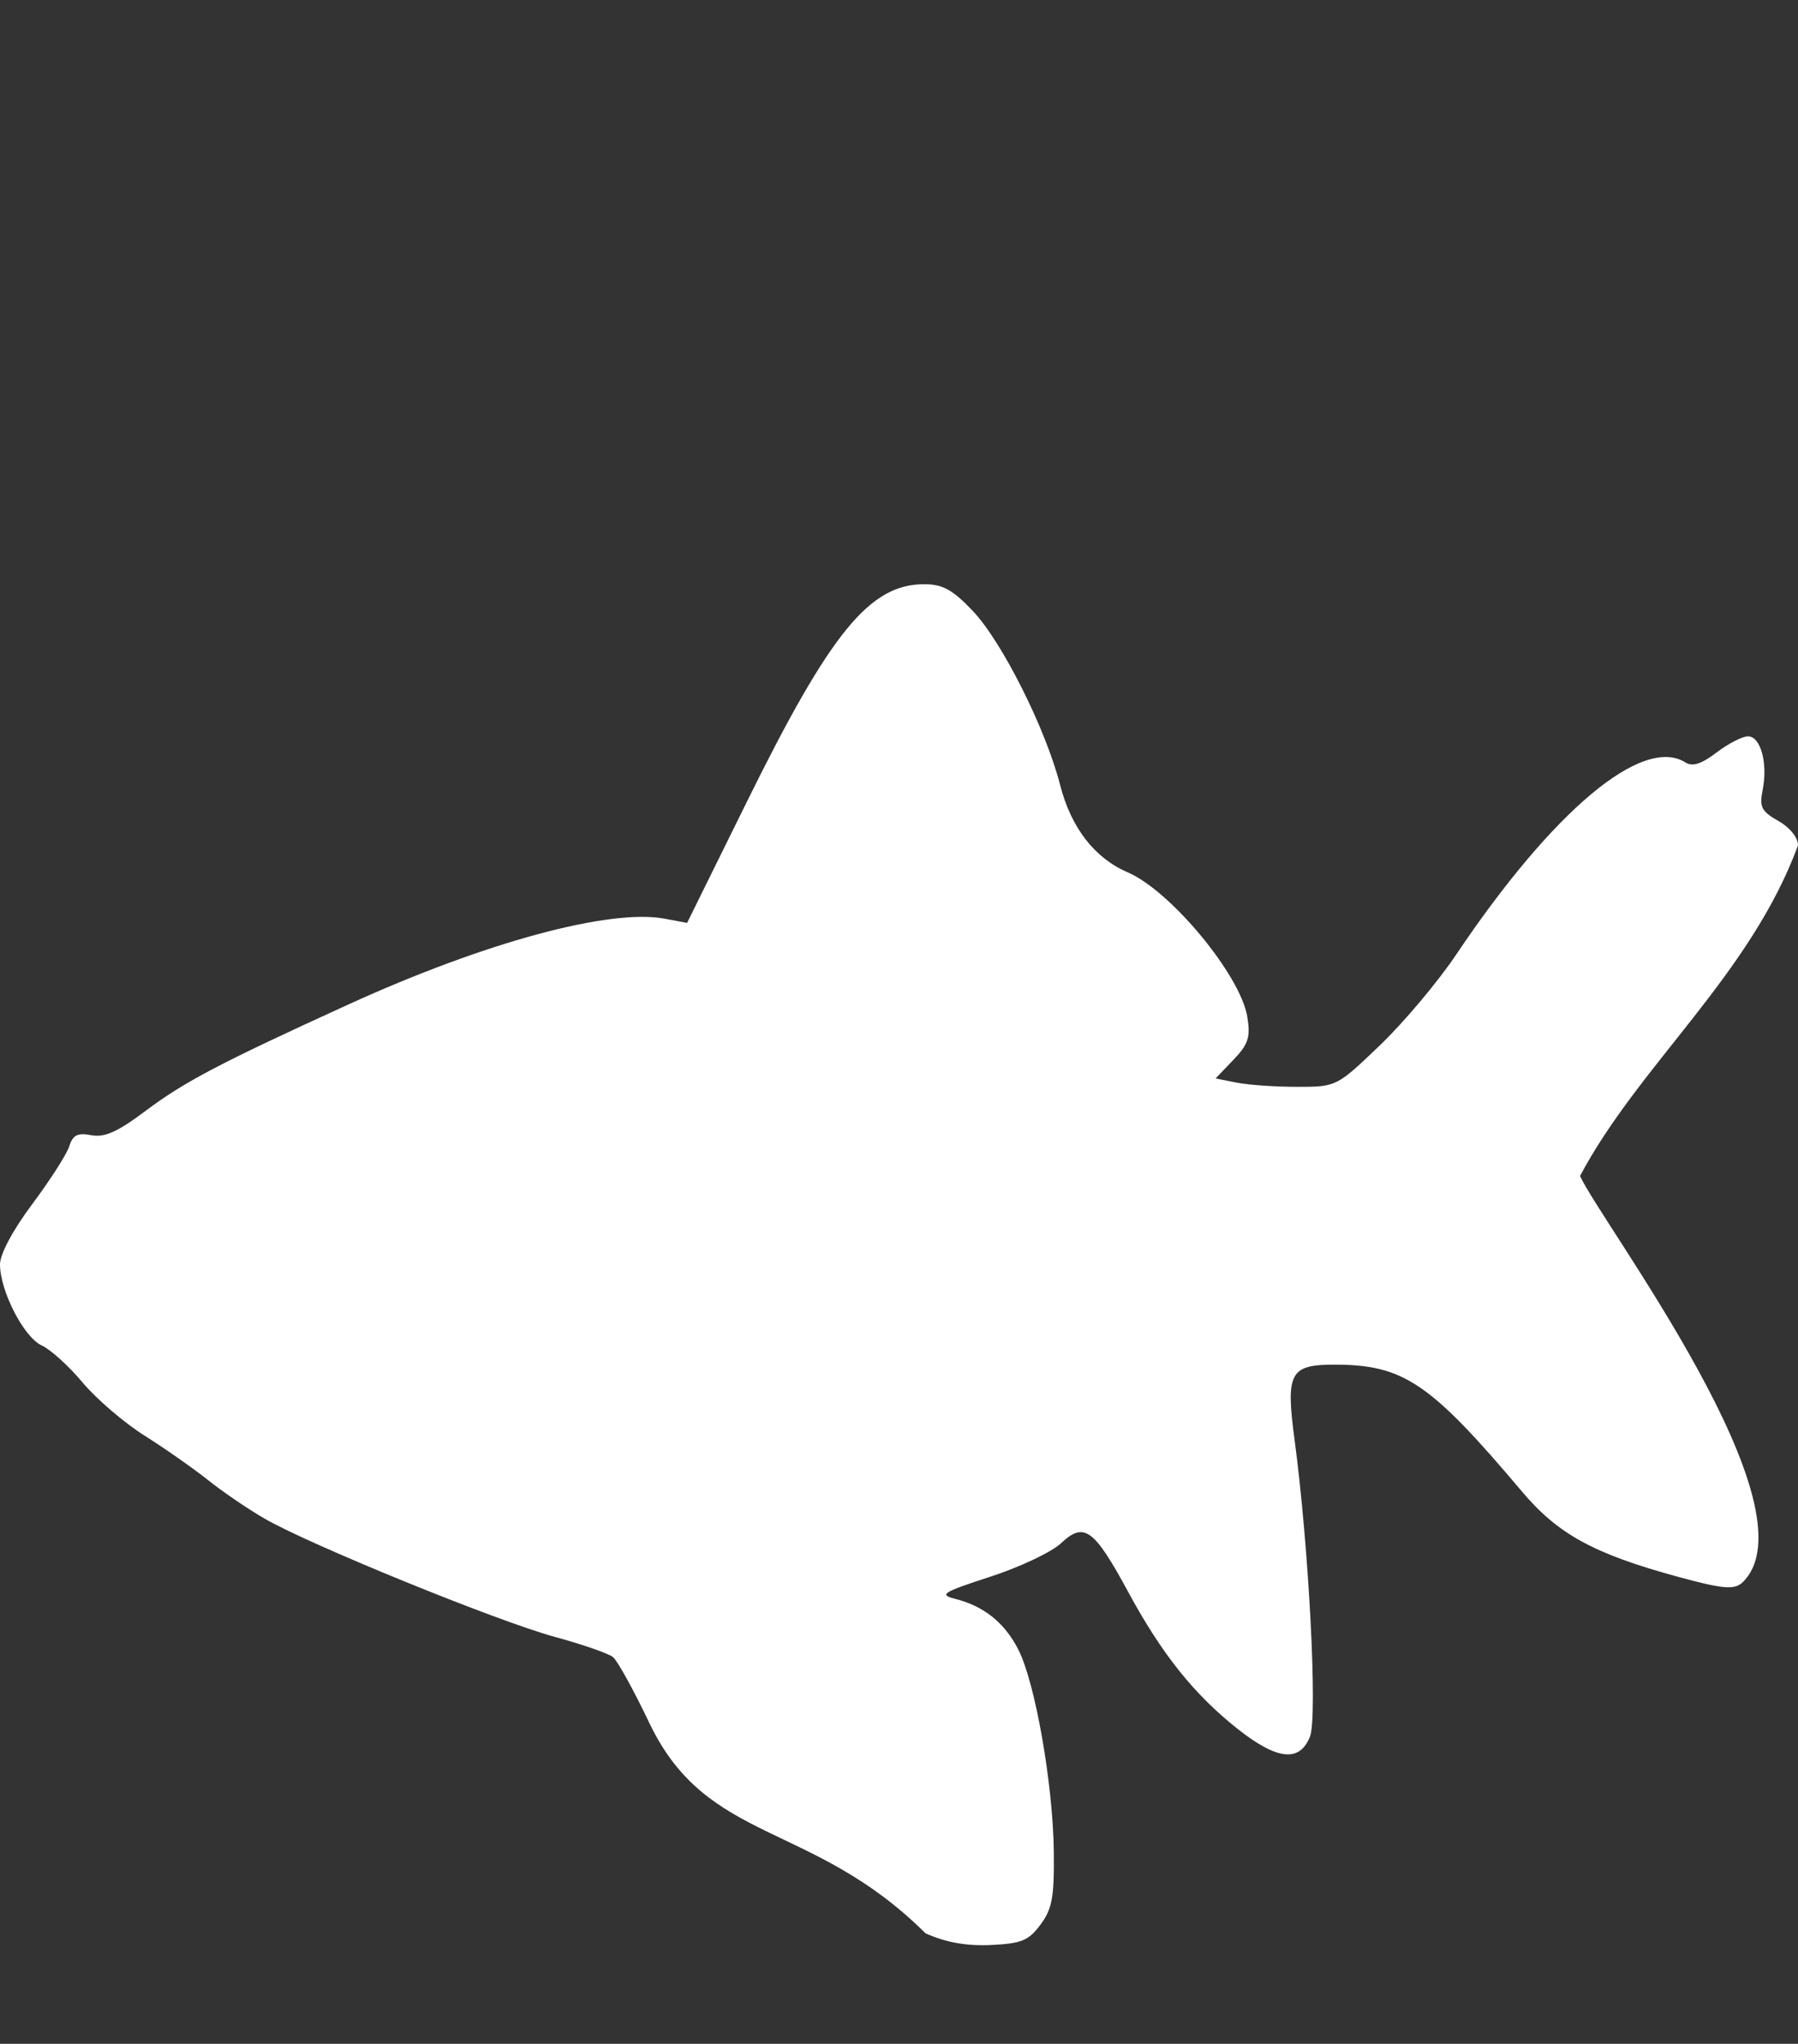 <?xml version="1.0" encoding="UTF-8" standalone="no"?>
<svg
   sodipodi:docname="species-circle.svg"
   inkscape:version="1.0 (4035a4fb49, 2020-05-01)"
   id="svg8"
   version="1.1"
   viewBox="0 0 28.343 32.206"
   height="32.206mm"
   width="28.343mm"
   xmlns:inkscape="http://www.inkscape.org/namespaces/inkscape"
   xmlns:sodipodi="http://sodipodi.sourceforge.net/DTD/sodipodi-0.dtd"
   xmlns="http://www.w3.org/2000/svg"
   xmlns:svg="http://www.w3.org/2000/svg"
   xmlns:rdf="http://www.w3.org/1999/02/22-rdf-syntax-ns#"
   xmlns:cc="http://creativecommons.org/ns#"
   xmlns:dc="http://purl.org/dc/elements/1.1/">
  <rect x="0" y="0" width="28.343" height="32.206" fill="#333333" stroke="none"/>
  <defs
     id="defs2" />
  <sodipodi:namedview
     inkscape:window-maximized="1"
     inkscape:window-y="-9"
     inkscape:window-x="-9"
     inkscape:window-height="1351"
     inkscape:window-width="2560"
     showgrid="false"
     inkscape:document-rotation="0"
     inkscape:current-layer="layer1"
     inkscape:document-units="mm"
     inkscape:cy="326.66661"
     inkscape:cx="366.94529"
     inkscape:zoom="1.4"
     inkscape:pageshadow="2"
     inkscape:pageopacity="0.0"
     borderopacity="1.0"
     bordercolor="#666666"
     pagecolor="#ffffff"
     id="base"
     inkscape:showpageshadow="2"
     inkscape:pagecheckerboard="true"
     inkscape:deskcolor="#d1d1d1"
     inkscape:export-bgcolor="#ffffff00" />
  <g
     inkscape:groupmode="layer"
     id="layer2"
     inkscape:label="achtergrond"
     style="display:none"
     sodipodi:insensitive="true"
     transform="translate(-12.445,-63.212)">
    <rect
       style="fill:#ff00ff;stroke-width:2;stroke-linecap:round;stroke-linejoin:round;paint-order:fill markers stroke"
       id="rect1"
       width="220.23"
       height="305.222"
       x="-7.484"
       y="-5.613" />
  </g>
  <g
     id="layer1"
     inkscape:groupmode="layer"
     inkscape:label="Laag 1"
     transform="translate(-12.445,-63.212)">
    <path
       style="fill:#ffffff;stroke-width:0.104"
       d="M 27.034,93.676 C 25.242,91.897 23.607,92.279 22.69,90.381 22.441,89.857 22.179,89.382 22.108,89.324 22.037,89.267 21.622,89.123 21.185,89.004 20.286,88.759 17.323,87.552 16.612,87.14 16.354,86.991 15.955,86.719 15.726,86.536 15.496,86.353 15.045,86.037 14.723,85.834 14.401,85.631 13.961,85.254 13.746,84.996 13.531,84.739 13.241,84.476 13.102,84.413 c -0.28,-0.128 -0.653,-0.851 -0.657,-1.272 -0.002,-0.165 0.198,-0.539 0.509,-0.956 0.281,-0.376 0.544,-0.786 0.583,-0.911 0.057,-0.178 0.131,-0.215 0.347,-0.174 0.209,0.04 0.414,-0.051 0.853,-0.381 0.616,-0.462 1.174,-0.755 3.205,-1.681 2.143,-0.977 4.116,-1.512 4.983,-1.349 l 0.351,0.066 0.949,-1.922 c 1.312,-2.658 1.93,-3.415 2.788,-3.415 0.291,0 0.447,0.085 0.765,0.419 0.462,0.486 1.152,1.86 1.379,2.747 0.172,0.672 0.544,1.151 1.066,1.375 0.675,0.289 1.778,1.621 1.884,2.276 0.052,0.323 0.017,0.431 -0.219,0.678 l -0.281,0.293 0.332,0.066 c 0.182,0.037 0.611,0.066 0.953,0.066 0.62,0 0.623,-0.001 1.302,-0.651 0.375,-0.358 0.917,-1.003 1.206,-1.433 1.528,-2.274 2.939,-3.455 3.616,-3.026 0.109,0.069 0.252,0.022 0.488,-0.158 0.184,-0.14 0.407,-0.255 0.496,-0.255 0.199,0 0.315,0.423 0.231,0.843 -0.054,0.271 -0.02,0.339 0.248,0.491 0.184,0.105 0.31,0.262 0.309,0.385 -0.756,2.051 -2.502,3.452 -3.436,5.209 0.33,0.729 3.776,5.276 2.55,6.415 -0.131,0.108 -0.315,0.09 -1.016,-0.102 -1.316,-0.359 -1.883,-0.67 -2.446,-1.337 -1.45,-1.718 -1.869,-2.002 -2.957,-2.003 -0.703,-8.48e-4 -0.772,0.128 -0.632,1.175 0.227,1.692 0.367,4.381 0.244,4.687 -0.163,0.408 -0.517,0.37 -1.139,-0.121 -0.686,-0.543 -1.195,-1.178 -1.724,-2.155 -0.543,-1.002 -0.697,-1.114 -1.061,-0.772 -0.148,0.139 -0.65,0.377 -1.116,0.528 -0.749,0.243 -0.813,0.283 -0.558,0.347 0.457,0.115 0.784,0.376 1.001,0.802 0.266,0.521 0.547,2.124 0.559,3.187 0.008,0.712 -0.026,0.9 -0.21,1.146 -0.187,0.252 -0.301,0.299 -0.782,0.321 -0.387,0.018 -0.709,-0.04 -1.032,-0.185 z"
       id="path2262"
       sodipodi:nodetypes="cccsssssscsssssscssssssscssscsssssccccscssssssssccccc"
       inkscape:export-xdpi="96"
       inkscape:export-ydpi="96" />
    <rect
       style="fill:none;stroke-width:1.97;stroke-linecap:round;stroke-linejoin:round;paint-order:fill markers stroke"
       id="rect2-6-6"
       width="32.206"
       height="25.844"
       x="63.212"
       y="-39.303"
       inkscape:export-filename="..\..\WEBSITE\web\sites\default\files\species\goldfish.svg"
       inkscape:export-xdpi="96"
       inkscape:export-ydpi="96"
       transform="rotate(90)" />
  </g>
</svg>
